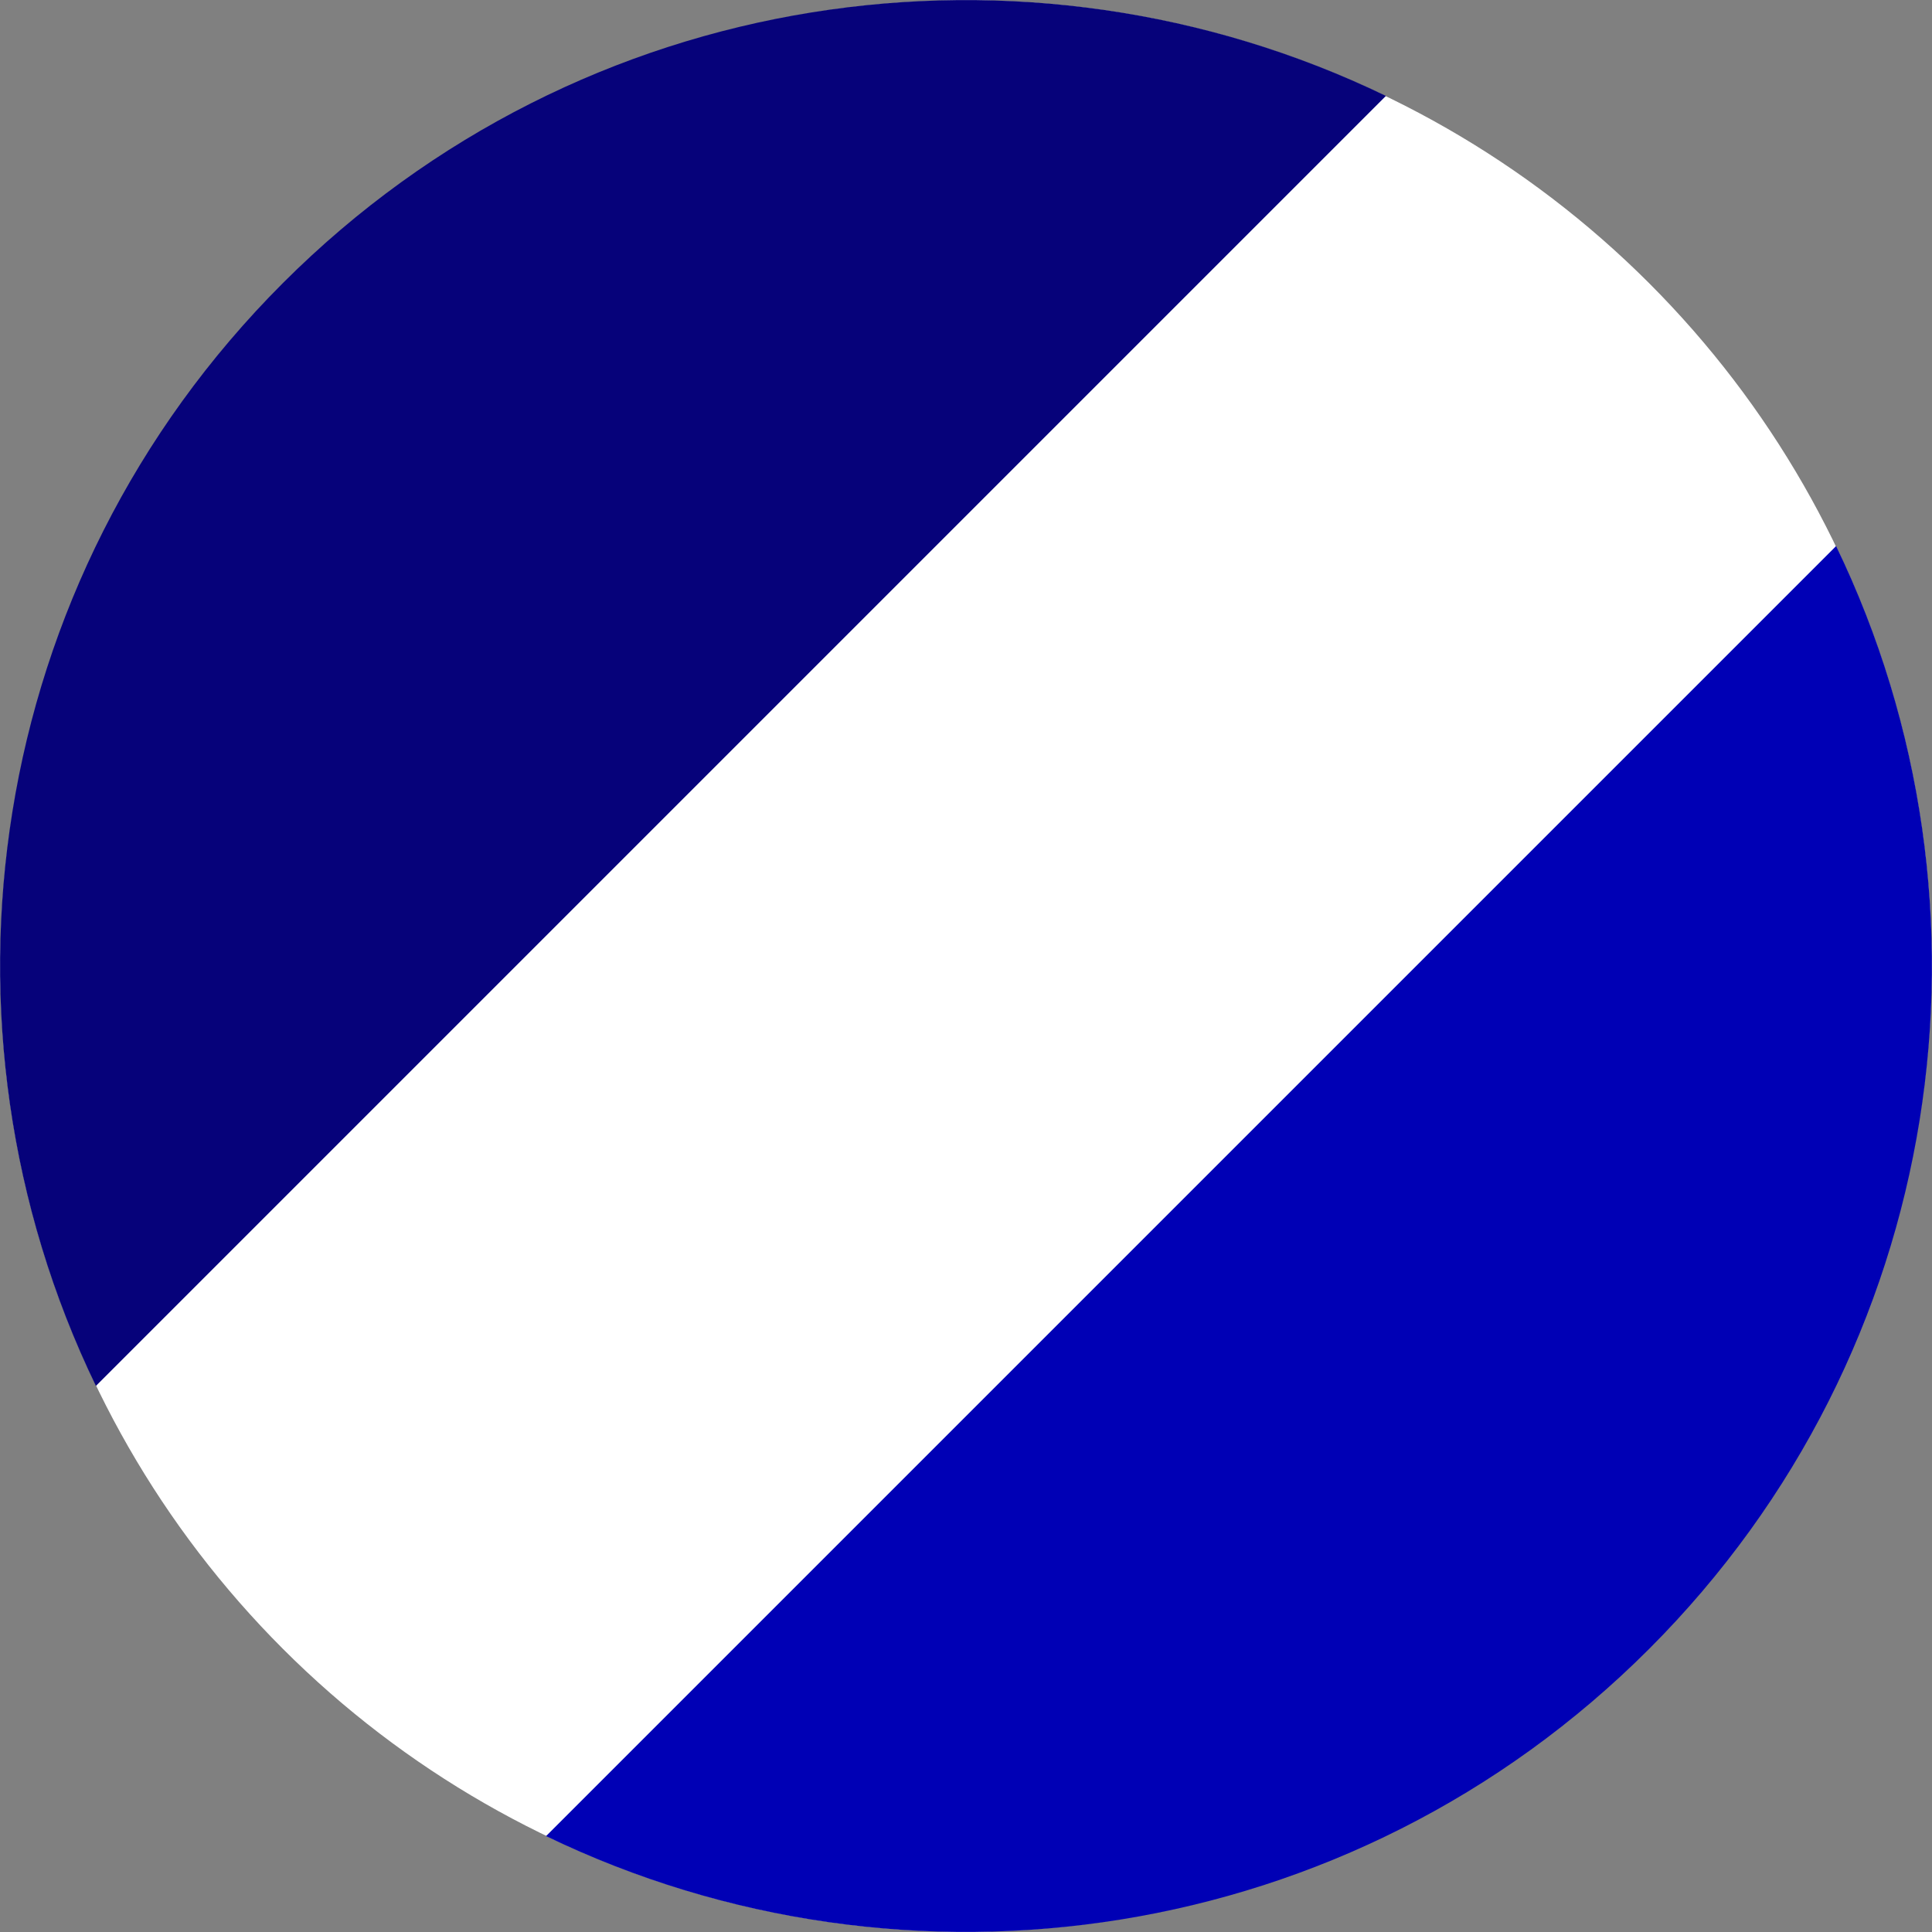 <?xml version="1.0" encoding="UTF-8"?> <svg xmlns="http://www.w3.org/2000/svg" xmlns:xlink="http://www.w3.org/1999/xlink" xmlns:xodm="http://www.corel.com/coreldraw/odm/2003" xml:space="preserve" width="591px" height="591px" version="1.1" style="shape-rendering:geometricPrecision; text-rendering:geometricPrecision; image-rendering:optimizeQuality; fill-rule:evenodd; clip-rule:evenodd" viewBox="0 0 98.11 98.11"><rect x="0" y="0" width="98.11" height="98.11" fill="#808080" stroke="none"/> <defs> <style type="text/css"> .fil1 {fill:#0000B5} .fil2 {fill:#06027A} .fil0 {fill:white} </style> </defs> <g id="Layer_x0020_1">  <g id="_1713692453568"> <ellipse class="fil0" transform="matrix(0.609 -0.609 0.474 0.474 49.055 49.055)" rx="56.95" ry="73.13"></ellipse> <g> <path class="fil1" d="M27.73 93.24c18.26,8.82 40.86,5.65 56.01,-9.5 15.15,-15.15 18.32,-37.75 9.5,-56.01l-65.51 65.51z"></path> <path class="fil2" d="M4.87 70.38c-8.82,-18.26 -5.65,-40.86 9.5,-56.01 15.15,-15.15 37.75,-18.32 56.01,-9.5l-65.51 65.51z"></path> </g> </g> </g> </svg> 